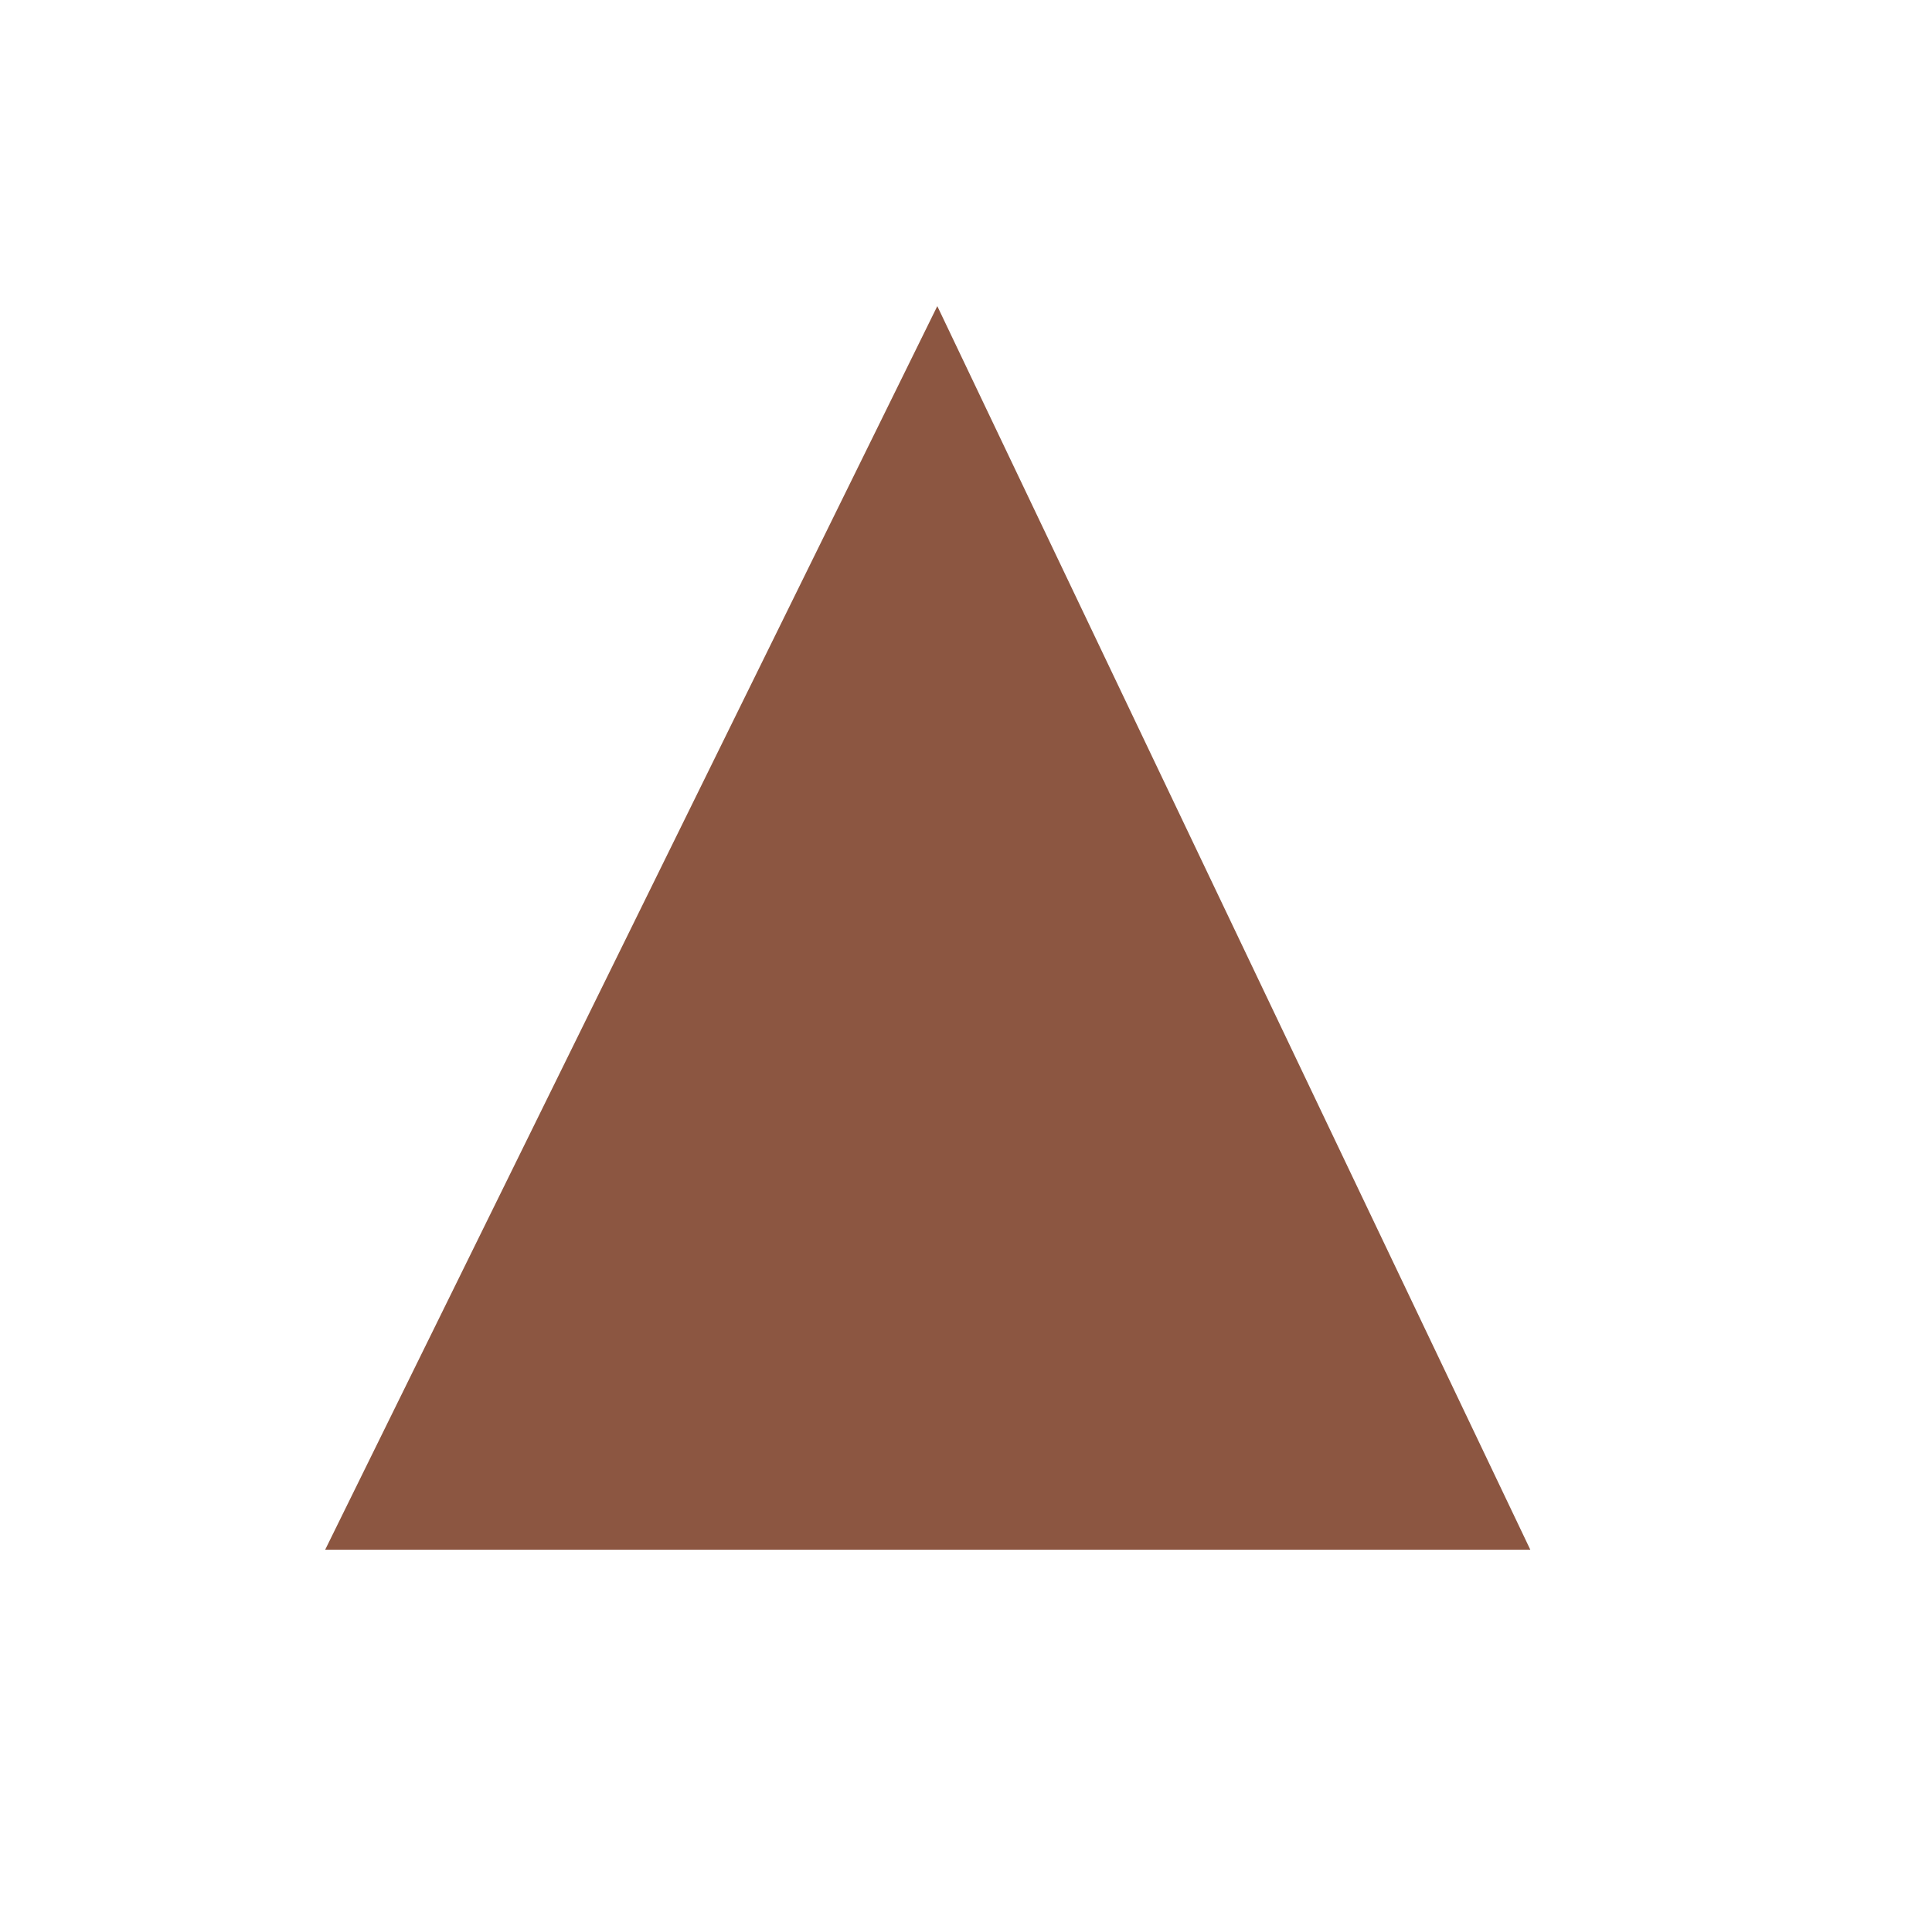 <?xml version="1.0" encoding="UTF-8"?>
<svg id="Layer_1" data-name="Layer 1" xmlns="http://www.w3.org/2000/svg" viewBox="0 0 1.01 1">
  <path d="M.8.81H.17L.49.16" style="fill: #8c5641; fill-rule: evenodd; stroke-width: 0px;"/>
</svg>